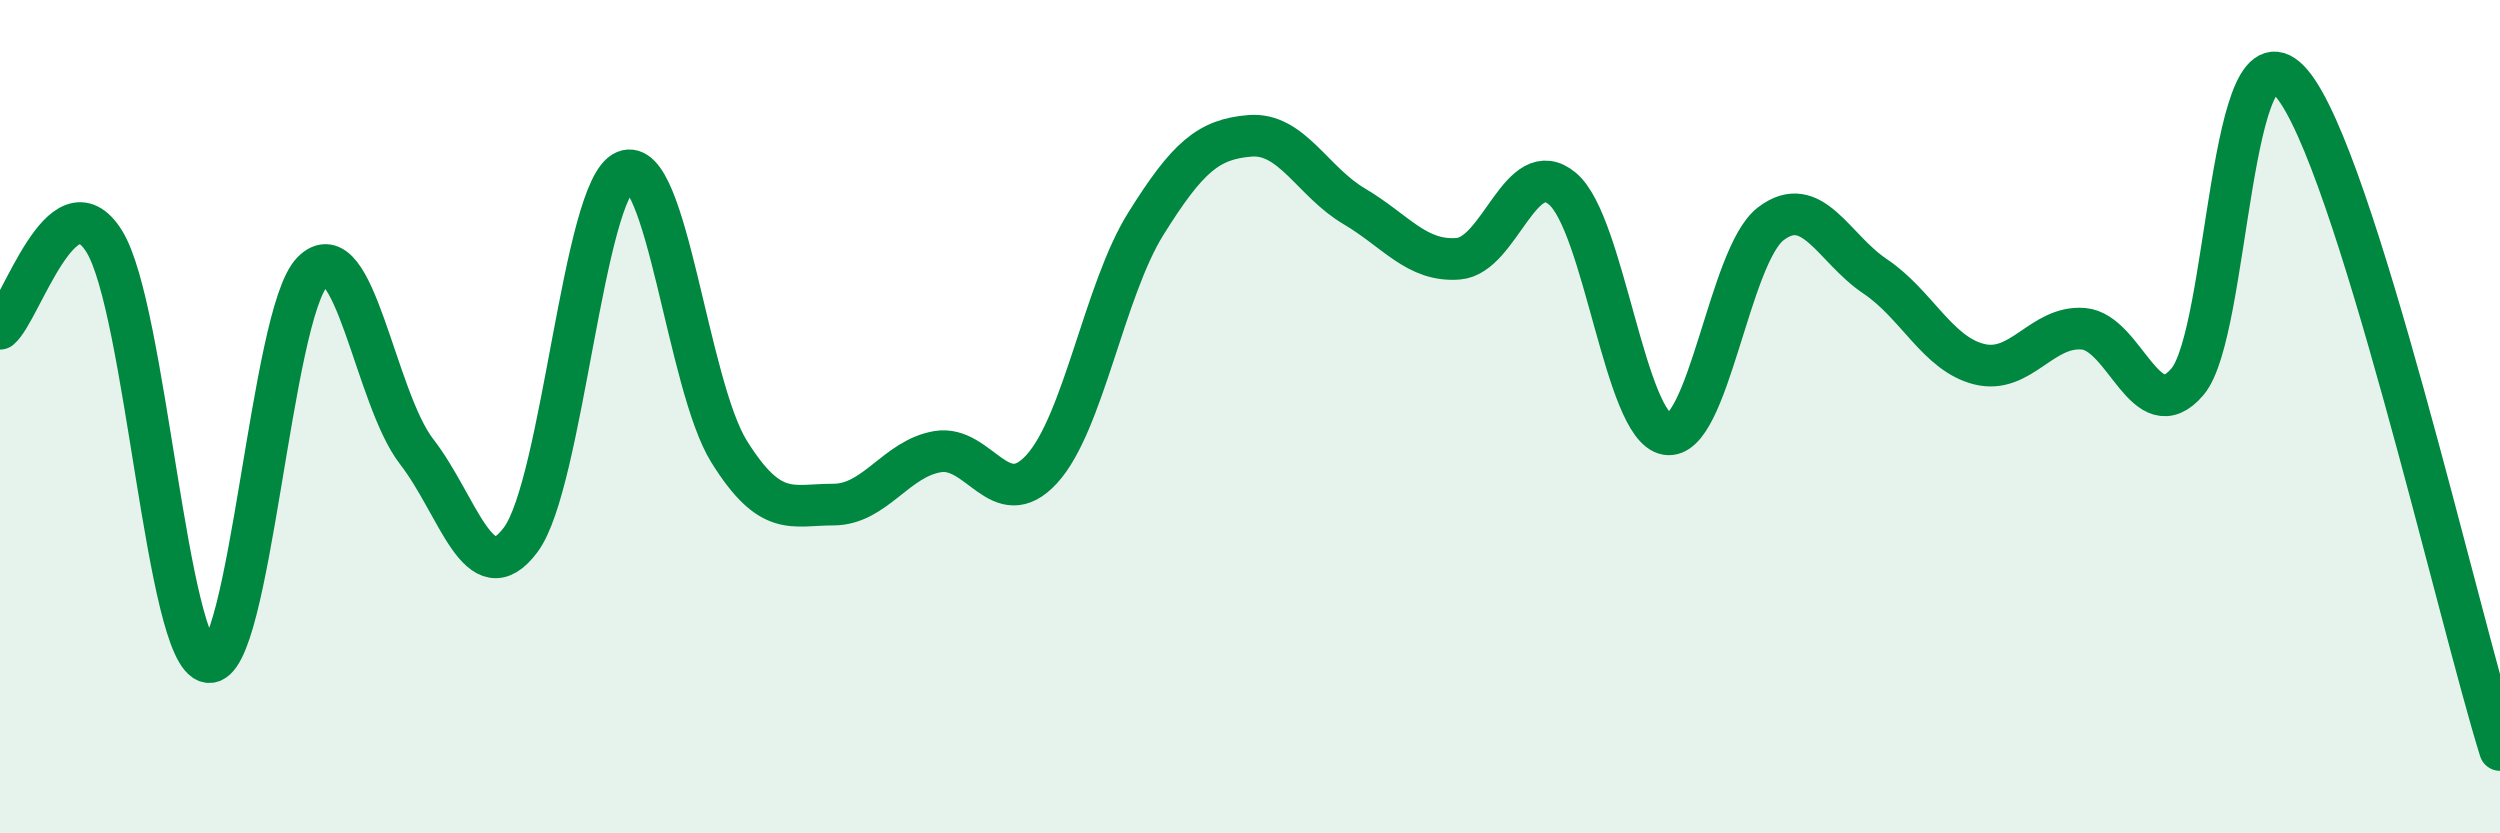
    <svg width="60" height="20" viewBox="0 0 60 20" xmlns="http://www.w3.org/2000/svg">
      <path
        d="M 0,7.89 C 0.5,7.47 1.5,4.19 2.5,5.79 C 3.5,7.39 4,15.74 5,15.89 C 6,16.04 6.5,7.53 7.5,6.52 C 8.5,5.51 9,9.55 10,10.84 C 11,12.13 11.5,14.3 12.5,12.95 C 13.5,11.6 14,4.53 15,4.11 C 16,3.69 16.5,9.24 17.5,10.84 C 18.5,12.44 19,12.11 20,12.11 C 21,12.11 21.5,11.01 22.5,10.84 C 23.5,10.67 24,12.35 25,11.26 C 26,10.17 26.5,6.97 27.5,5.37 C 28.5,3.77 29,3.34 30,3.26 C 31,3.18 31.5,4.36 32.5,4.95 C 33.5,5.54 34,6.29 35,6.21 C 36,6.13 36.5,3.69 37.5,4.53 C 38.5,5.37 39,10.25 40,10.42 C 41,10.59 41.5,6.13 42.5,5.37 C 43.5,4.61 44,5.96 45,6.63 C 46,7.3 46.5,8.49 47.5,8.74 C 48.5,8.99 49,7.81 50,7.89 C 51,7.97 51.5,10.34 52.5,9.16 C 53.5,7.98 53.5,0.23 55,2 C 56.5,3.77 59,14.8 60,18L60 20L0 20Z"
        fill="#008740"
        opacity="0.1"
        stroke-linecap="round"
        stroke-linejoin="round"
      />
      <path
        d="M 0,7.89 C 0.5,7.47 1.5,4.19 2.5,5.79 C 3.5,7.39 4,15.74 5,15.89 C 6,16.04 6.5,7.53 7.5,6.52 C 8.5,5.51 9,9.55 10,10.84 C 11,12.13 11.5,14.3 12.5,12.95 C 13.5,11.6 14,4.53 15,4.11 C 16,3.69 16.5,9.24 17.5,10.84 C 18.5,12.44 19,12.11 20,12.11 C 21,12.11 21.5,11.01 22.5,10.84 C 23.5,10.67 24,12.35 25,11.26 C 26,10.17 26.5,6.97 27.5,5.37 C 28.5,3.77 29,3.34 30,3.26 C 31,3.18 31.5,4.36 32.5,4.95 C 33.5,5.54 34,6.29 35,6.21 C 36,6.13 36.5,3.69 37.5,4.53 C 38.5,5.37 39,10.25 40,10.42 C 41,10.59 41.5,6.13 42.5,5.37 C 43.5,4.61 44,5.96 45,6.63 C 46,7.3 46.5,8.49 47.5,8.74 C 48.5,8.99 49,7.81 50,7.89 C 51,7.97 51.5,10.34 52.5,9.16 C 53.5,7.98 53.5,0.23 55,2 C 56.5,3.77 59,14.8 60,18"
        stroke="#008740"
        stroke-width="1"
        fill="none"
        stroke-linecap="round"
        stroke-linejoin="round"
      />
    </svg>
  